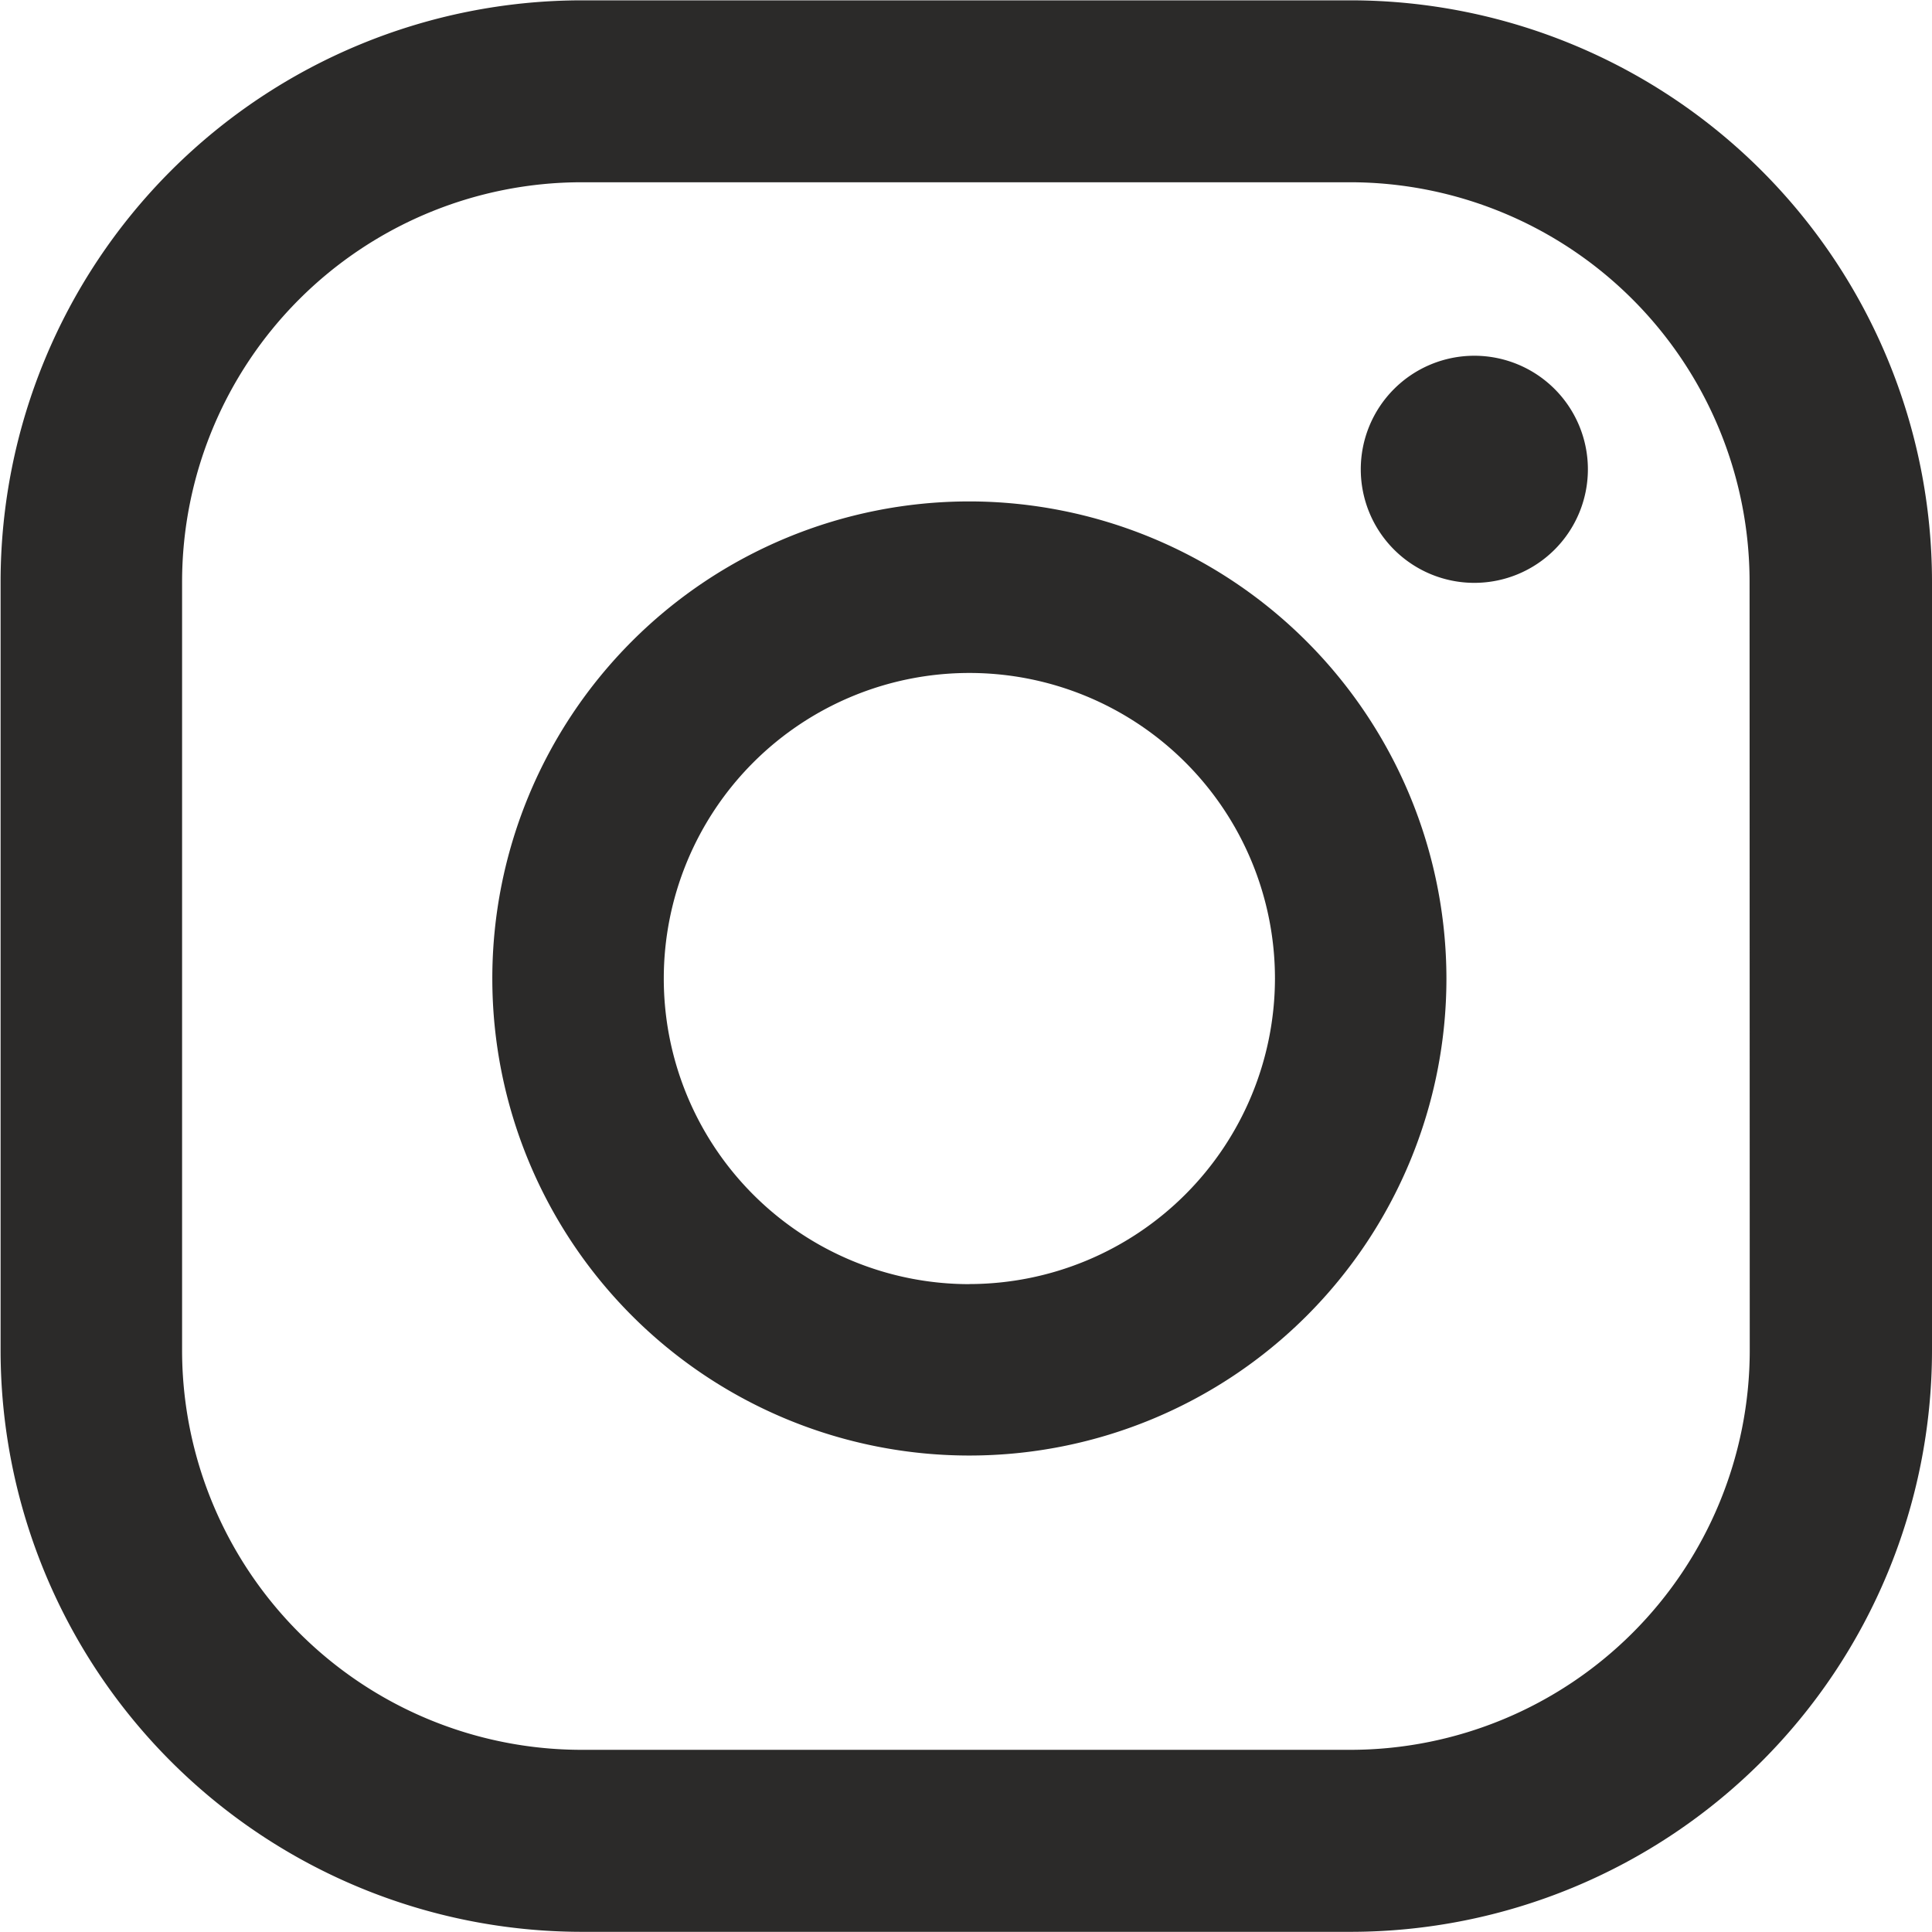 <svg id="Group_4265" data-name="Group 4265" xmlns="http://www.w3.org/2000/svg" width="22.918" height="22.917" viewBox="0 0 22.918 22.917">
  <path id="Path_32118" data-name="Path 32118" d="M394.328,727.127a1.347,1.347,0,1,0,1.348,1.347A1.347,1.347,0,0,0,394.328,727.127Zm-5.99,1.728a5.659,5.659,0,1,0,5.66,5.659A5.666,5.666,0,0,0,388.338,728.855Zm0,9.285a3.625,3.625,0,1,1,3.626-3.626A3.63,3.63,0,0,1,388.338,738.139Zm11.42-8.329a6.9,6.9,0,0,0-6.9-6.9h-9.111a6.9,6.9,0,0,0-6.9,6.9v9.112a6.9,6.9,0,0,0,6.9,6.9h9.111a6.9,6.9,0,0,0,6.9-6.9Zm-2.162,9.112a4.741,4.741,0,0,1-4.741,4.741h-9.111A4.741,4.741,0,0,1,379,738.922V729.81a4.742,4.742,0,0,1,4.742-4.741h9.111a4.741,4.741,0,0,1,4.741,4.741Z" transform="translate(-376.84 -722.907)" fill="#2b2a29"/>
</svg>
